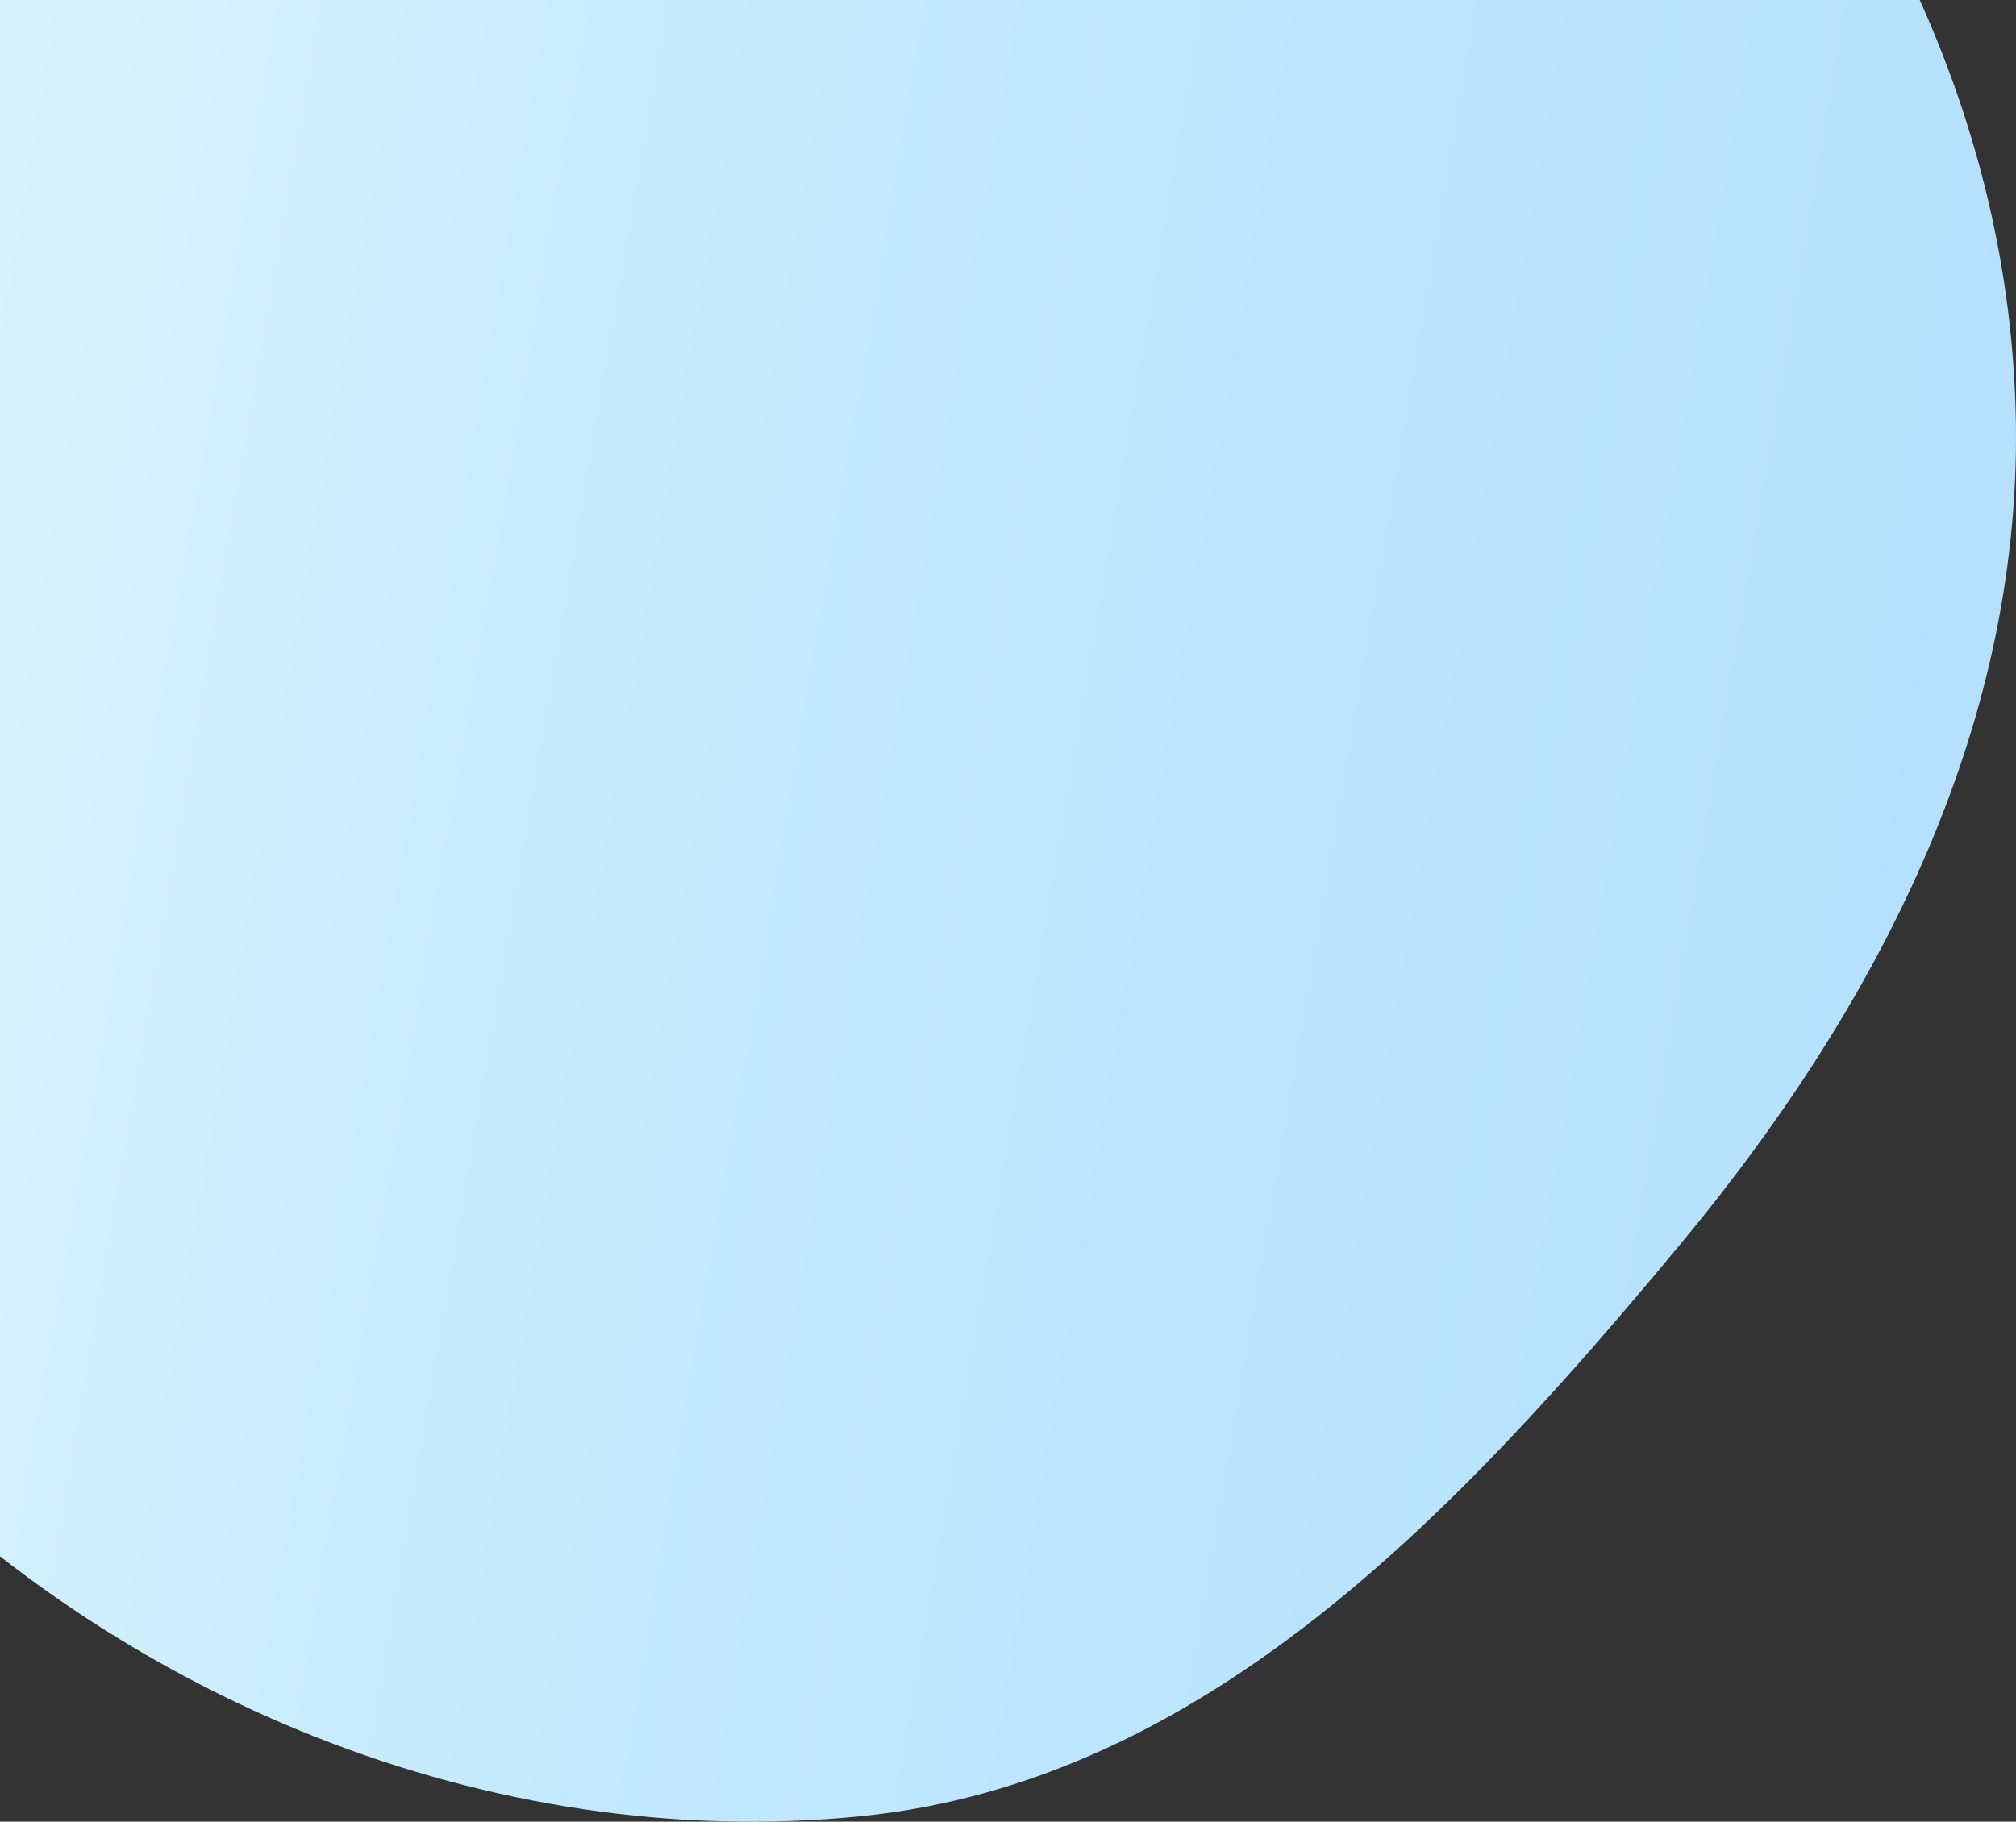<svg width="676" height="611" viewBox="0 0 676 611" fill="none" xmlns="http://www.w3.org/2000/svg">
<rect x="0" y="0" width="676" height="611" fill="#333333" stroke="none"/>
<path fill-rule="evenodd" clip-rule="evenodd" d="M288.717 -247.948C390.774 -249.884 484.657 -197.771 556.535 -125.307C628.09 -53.17 674.663 40.873 675.973 142.461C677.3 245.326 629.227 338.051 563.531 417.224C489.361 506.609 404.295 597.526 288.717 609.157C164.34 621.674 38.242 569.571 -47.613 478.729C-131.449 390.023 -168.34 263.454 -152.355 142.461C-138 33.815 -51.194 -42.689 30.876 -115.332C106.107 -181.922 188.258 -246.041 288.717 -247.948Z" fill="url(#paint0_linear_347_4830)"/>
<defs>
<linearGradient id="paint0_linear_347_4830" x1="-156" y1="-248" x2="802.921" y2="-84.317" gradientUnits="userSpaceOnUse">
<stop stop-color="#E8FAFF"/>
<stop offset="0.5" stop-color="#C2E9FD"/>
<stop offset="1" stop-color="#B2DFFF"/>
</linearGradient>
</defs>
</svg>
